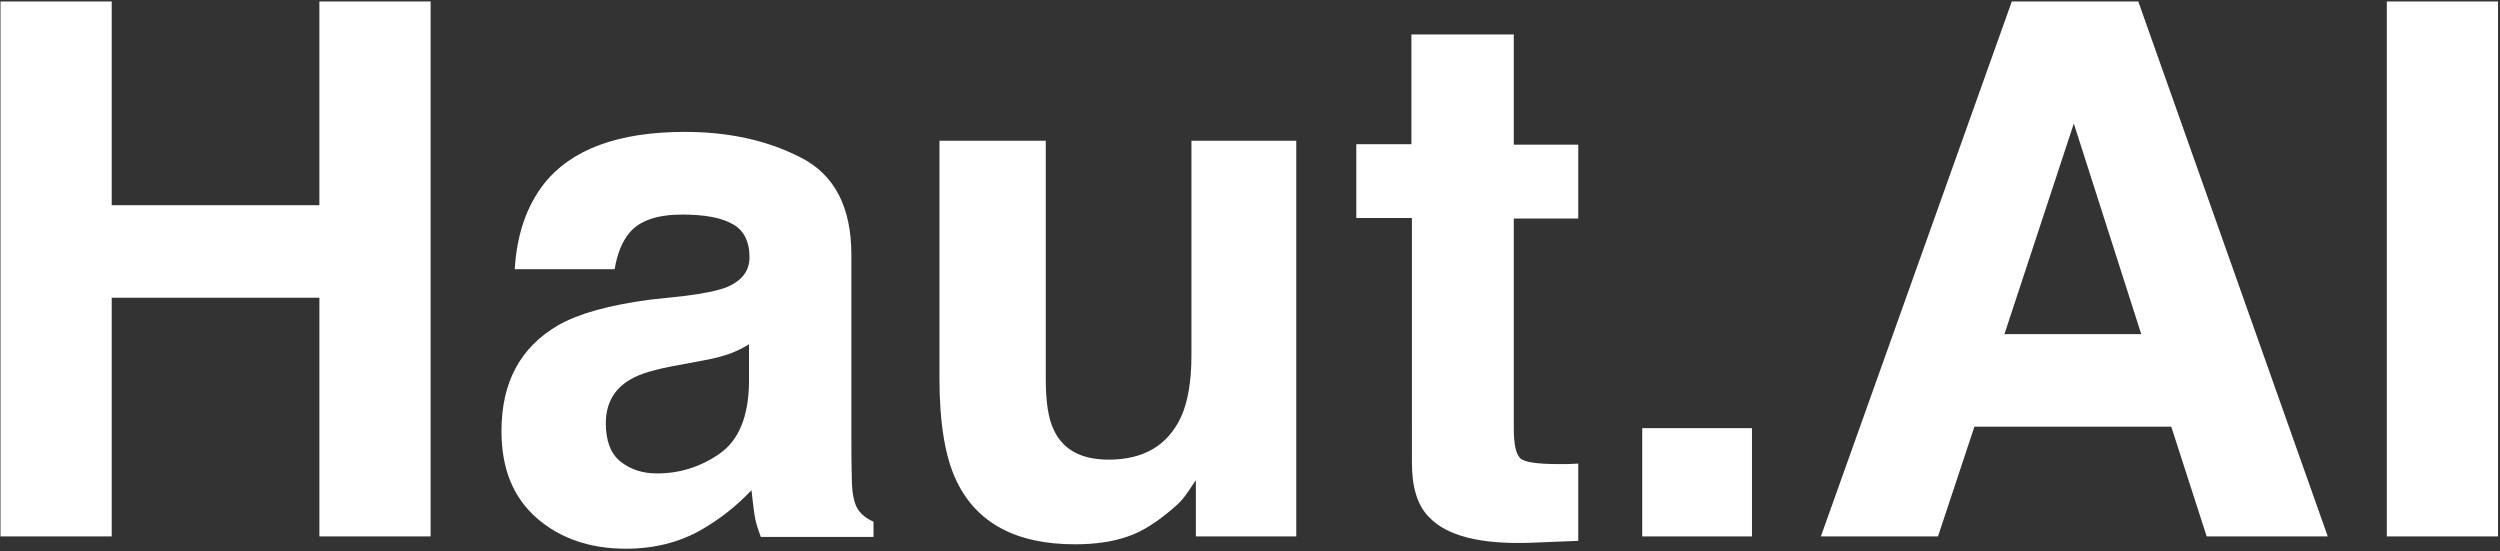 <?xml version="1.0" encoding="UTF-8"?> <!-- Generator: Adobe Illustrator 21.0.0, SVG Export Plug-In . SVG Version: 6.00 Build 0) --> <svg xmlns="http://www.w3.org/2000/svg" xmlns:xlink="http://www.w3.org/1999/xlink" id="Слой_1" x="0px" y="0px" viewBox="0 0 508 112" style="enable-background:new 0 0 508 112;" xml:space="preserve"><rect x="0" y="0" width="508" height="112" fill="#333333" stroke="none"/> <style type="text/css"> .st0{fill:#FFFFFF;} </style> <g> <path class="st0" d="M0.1,109V0.3h22.6v41.4h42.2V0.3h22.6V109H64.9V60.5H22.7V109H0.1z"></path> <path class="st0" d="M139.4,60.1c3.9-0.5,6.7-1.1,8.4-1.8c3-1.3,4.5-3.3,4.5-6c0-3.3-1.2-5.6-3.5-6.8c-2.3-1.3-5.7-1.9-10.2-1.9 c-5,0-8.6,1.2-10.7,3.7c-1.5,1.8-2.5,4.3-3,7.4h-20.3c0.4-7,2.4-12.8,5.9-17.3c5.6-7.1,15.2-10.6,28.7-10.6 c8.8,0,16.7,1.7,23.5,5.2c6.9,3.5,10.3,10.1,10.3,19.8v36.9c0,2.6,0,5.7,0.1,9.3c0.1,2.8,0.6,4.6,1.3,5.6c0.7,1,1.7,1.8,3.1,2.4 v3.1h-22.9c-0.6-1.6-1.1-3.1-1.3-4.6c-0.2-1.4-0.4-3-0.6-4.9c-2.9,3.1-6.3,5.8-10.1,8c-4.5,2.6-9.7,3.9-15.4,3.9 c-7.3,0-13.4-2.1-18.1-6.2c-4.8-4.2-7.2-10-7.2-17.7c0-9.9,3.8-17,11.5-21.5c4.2-2.4,10.4-4.1,18.6-5.2L139.4,60.1z M152.3,69.9 c-1.3,0.8-2.7,1.5-4.1,2c-1.4,0.5-3.3,1-5.6,1.4l-4.8,0.9c-4.5,0.8-7.7,1.7-9.7,2.9c-3.3,1.9-5,4.9-5,8.9c0,3.6,1,6.2,3,7.8 c2,1.6,4.5,2.4,7.4,2.4c4.6,0,8.8-1.3,12.7-4s5.9-7.5,6-14.5V69.9z"></path> <path class="st0" d="M212.5,28.6v48.4c0,4.6,0.5,8,1.6,10.3c1.9,4.1,5.6,6.1,11.2,6.1c7.1,0,12-2.9,14.7-8.7 c1.4-3.1,2.1-7.3,2.1-12.5V28.6h21.3V109H243V97.6c-0.2,0.2-0.7,1-1.5,2.2c-0.8,1.2-1.7,2.3-2.8,3.2c-3.3,2.9-6.5,5-9.5,6 c-3.1,1.1-6.7,1.6-10.8,1.6c-11.9,0-19.9-4.3-24-12.8c-2.3-4.7-3.5-11.7-3.5-20.9V28.6H212.5z"></path> <path class="st0" d="M275.6,44.3v-15h11.2V7h20.8v22.4h13.1v15h-13.1v42.5c0,3.3,0.4,5.3,1.3,6.2c0.8,0.8,3.4,1.2,7.7,1.2 c0.6,0,1.3,0,2,0c0.7,0,1.4-0.1,2.1-0.1v15.7l-10,0.4c-9.9,0.3-16.7-1.4-20.3-5.2c-2.4-2.4-3.5-6.1-3.5-11.1V44.3H275.6z"></path> <path class="st0" d="M333.7,87h22.3v22h-22.3V87z"></path> <path class="st0" d="M408.8,0.3h25.7L473,109h-24.6l-7.2-22.3h-40l-7.4,22.3H370L408.8,0.3z M407.3,67.9h27.8l-13.7-42.8 L407.3,67.9z"></path> <path class="st0" d="M507.5,109H485V0.3h22.6V109z"></path> </g> </svg> 